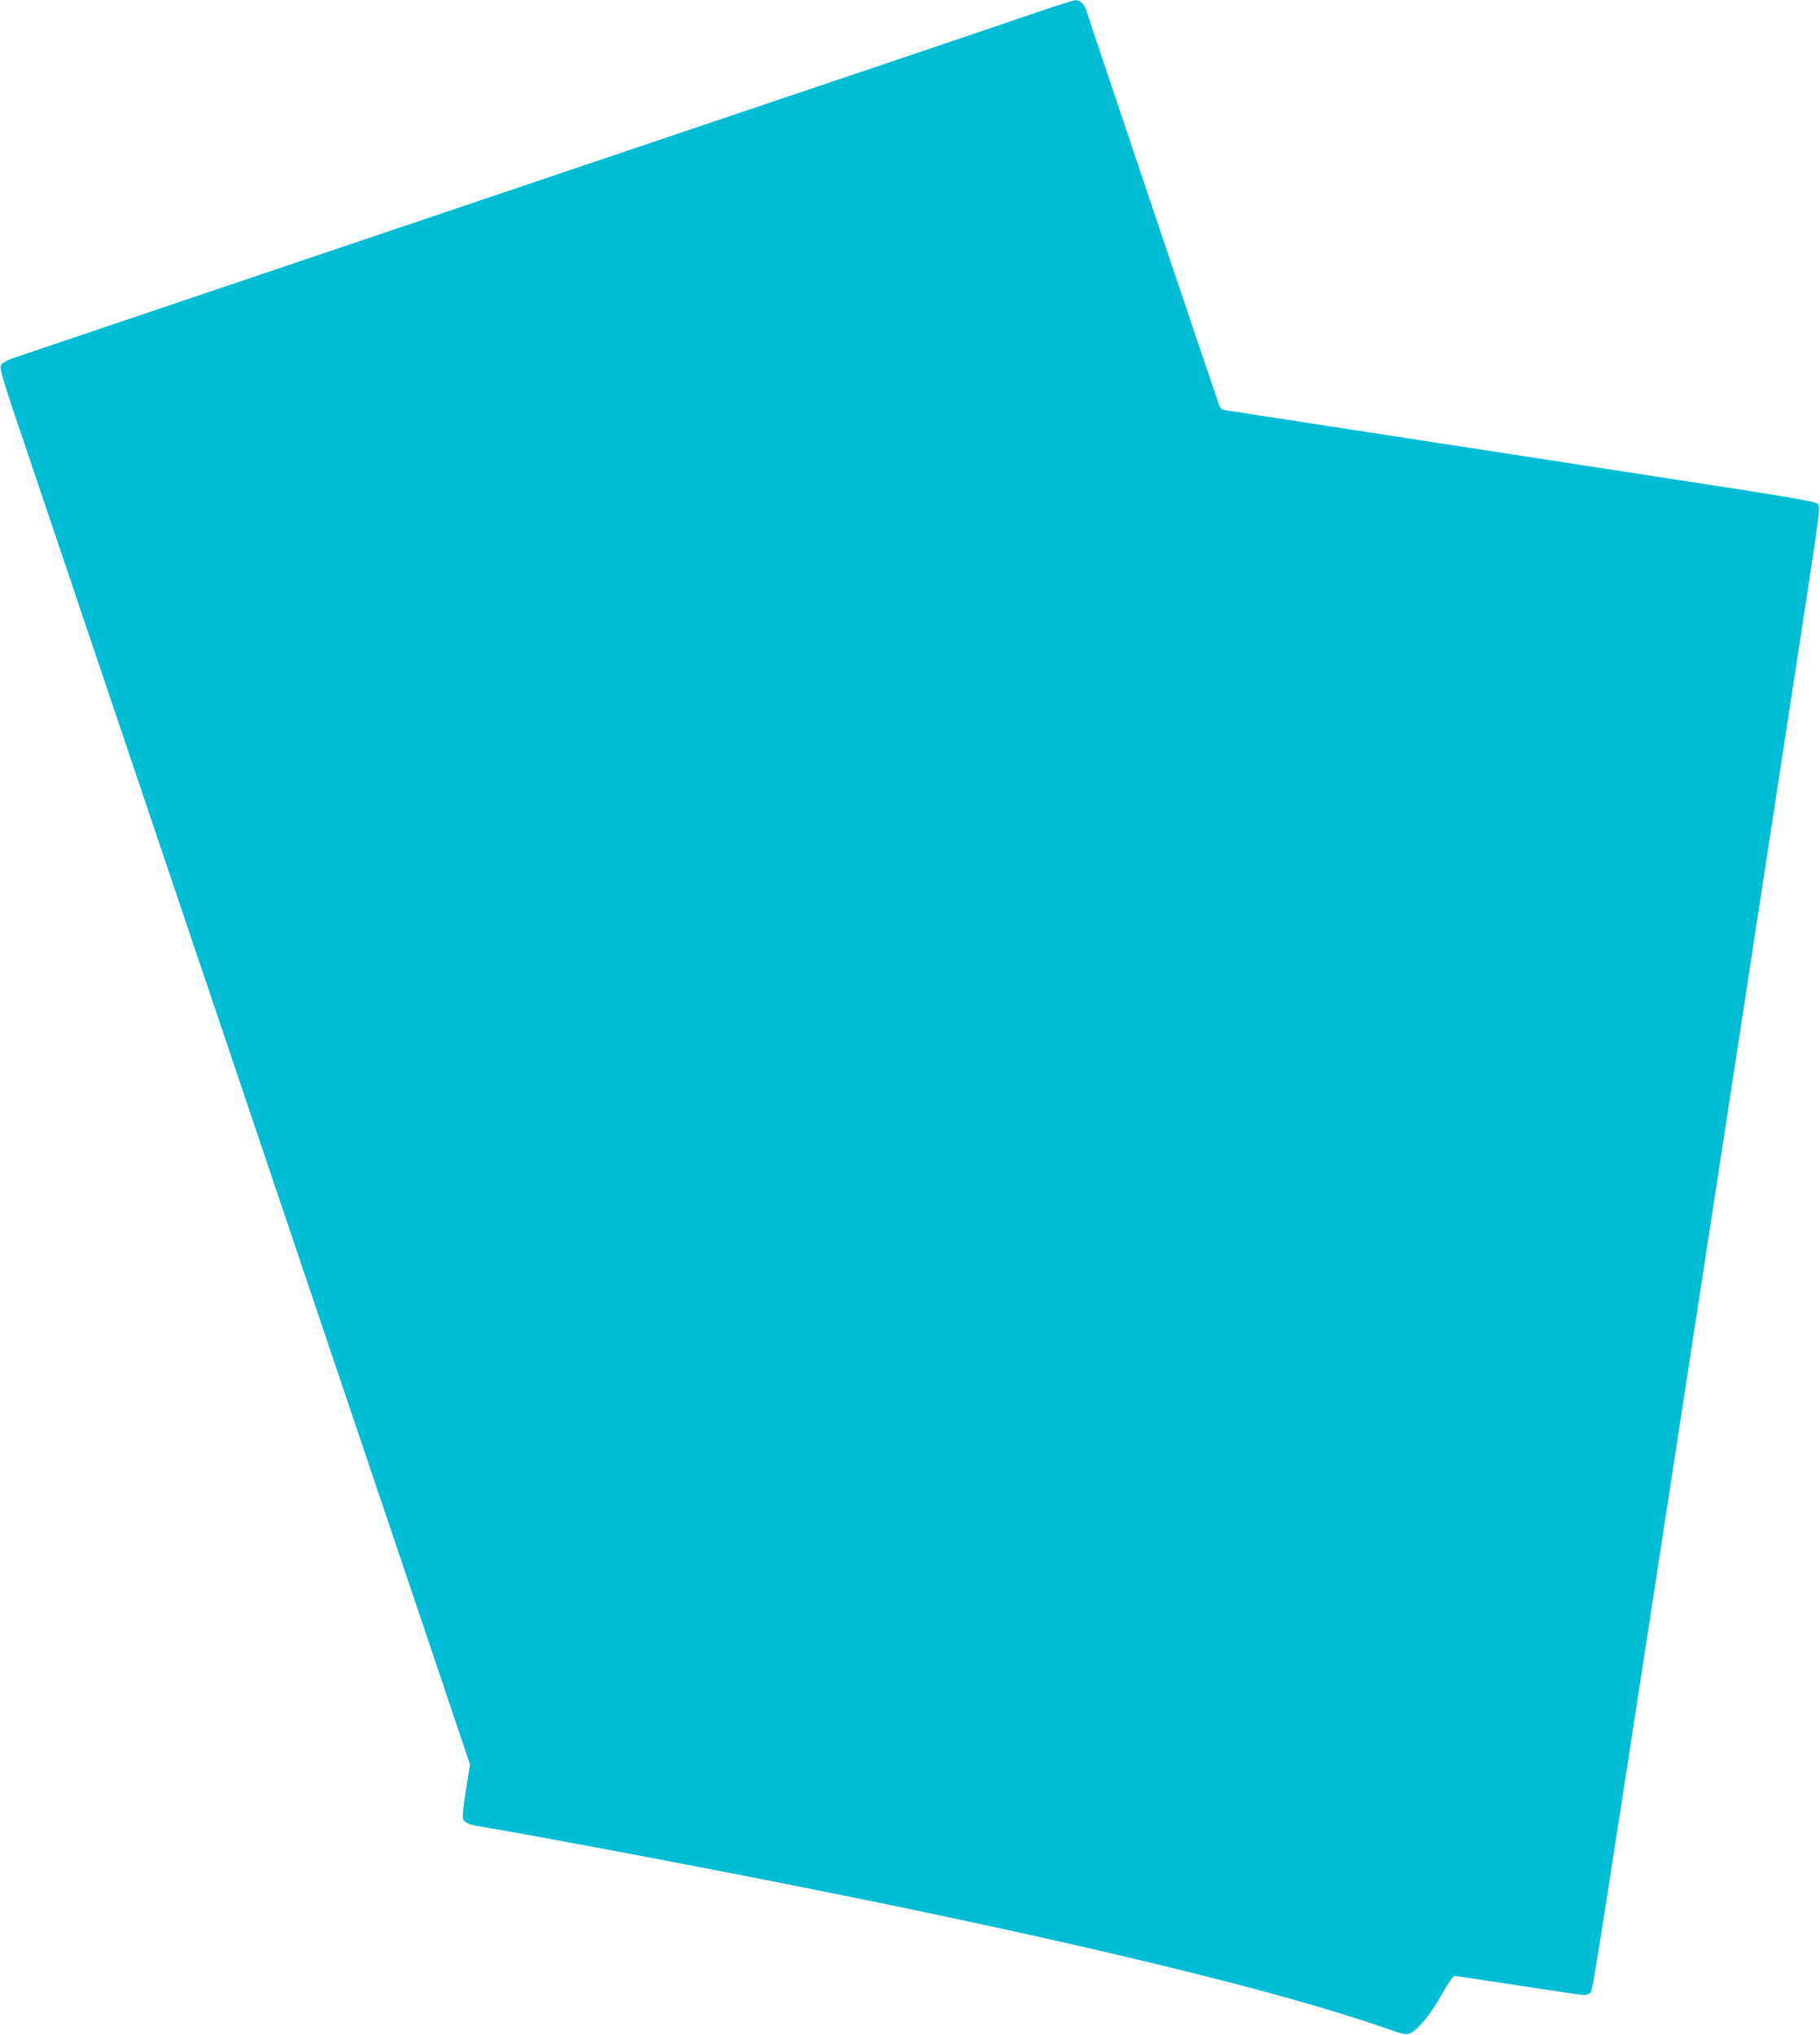 <?xml version="1.0" standalone="no"?>
<!DOCTYPE svg PUBLIC "-//W3C//DTD SVG 20010904//EN"
 "http://www.w3.org/TR/2001/REC-SVG-20010904/DTD/svg10.dtd">
<svg version="1.0" xmlns="http://www.w3.org/2000/svg"
 width="1145pt" height="1280pt" viewBox="0 0 1145 1280"
 preserveAspectRatio="xMidYMid meet">
<g transform="translate(0,1280) scale(0.1,-0.1)"
fill="#00bcd4" stroke="none">
<path d="M6540 12728 c-180 -62 -1364 -462 -1680 -568 -63 -21 -423 -143 -800
-270 -377 -127 -737 -249 -800 -270 -63 -21 -423 -143 -800 -270 -377 -127
-737 -249 -800 -270 -63 -21 -410 -138 -770 -260 -360 -122 -693 -234 -740
-250 -119 -39 -140 -50 -146 -77 -4 -15 26 -118 86 -295 161 -478 570 -1689
610 -1808 21 -63 147 -437 280 -830 133 -393 254 -753 270 -800 16 -47 137
-407 270 -800 133 -393 259 -767 280 -830 21 -63 147 -437 280 -830 133 -393
254 -753 270 -800 16 -47 137 -407 270 -800 133 -393 263 -779 289 -858 l48
-143 -19 -117 c-34 -216 -34 -228 -7 -245 13 -9 40 -18 59 -21 339 -56 1353
-247 2070 -390 1707 -340 2992 -651 3650 -882 118 -42 134 -45 161 -34 48 20
132 122 200 245 39 70 70 114 80 115 9 0 191 -27 404 -60 213 -33 398 -60 410
-60 12 0 29 6 38 13 19 13 -1 -110 892 5707 190 1240 393 2567 452 2948 105
686 106 693 87 713 -17 16 -185 44 -1124 188 -608 94 -1136 175 -1175 181 -75
11 -155 24 -260 40 -36 6 -94 15 -130 20 -36 6 -94 15 -130 20 -36 6 -94 15
-130 20 -36 6 -94 15 -130 20 -36 6 -94 15 -130 20 -36 6 -94 15 -130 20 -173
27 -204 31 -255 40 -30 5 -78 12 -107 15 -43 6 -53 11 -62 33 -15 39 -830
2459 -837 2487 -8 33 -41 65 -67 64 -12 0 -114 -32 -227 -71z"/>
</g>
</svg>
